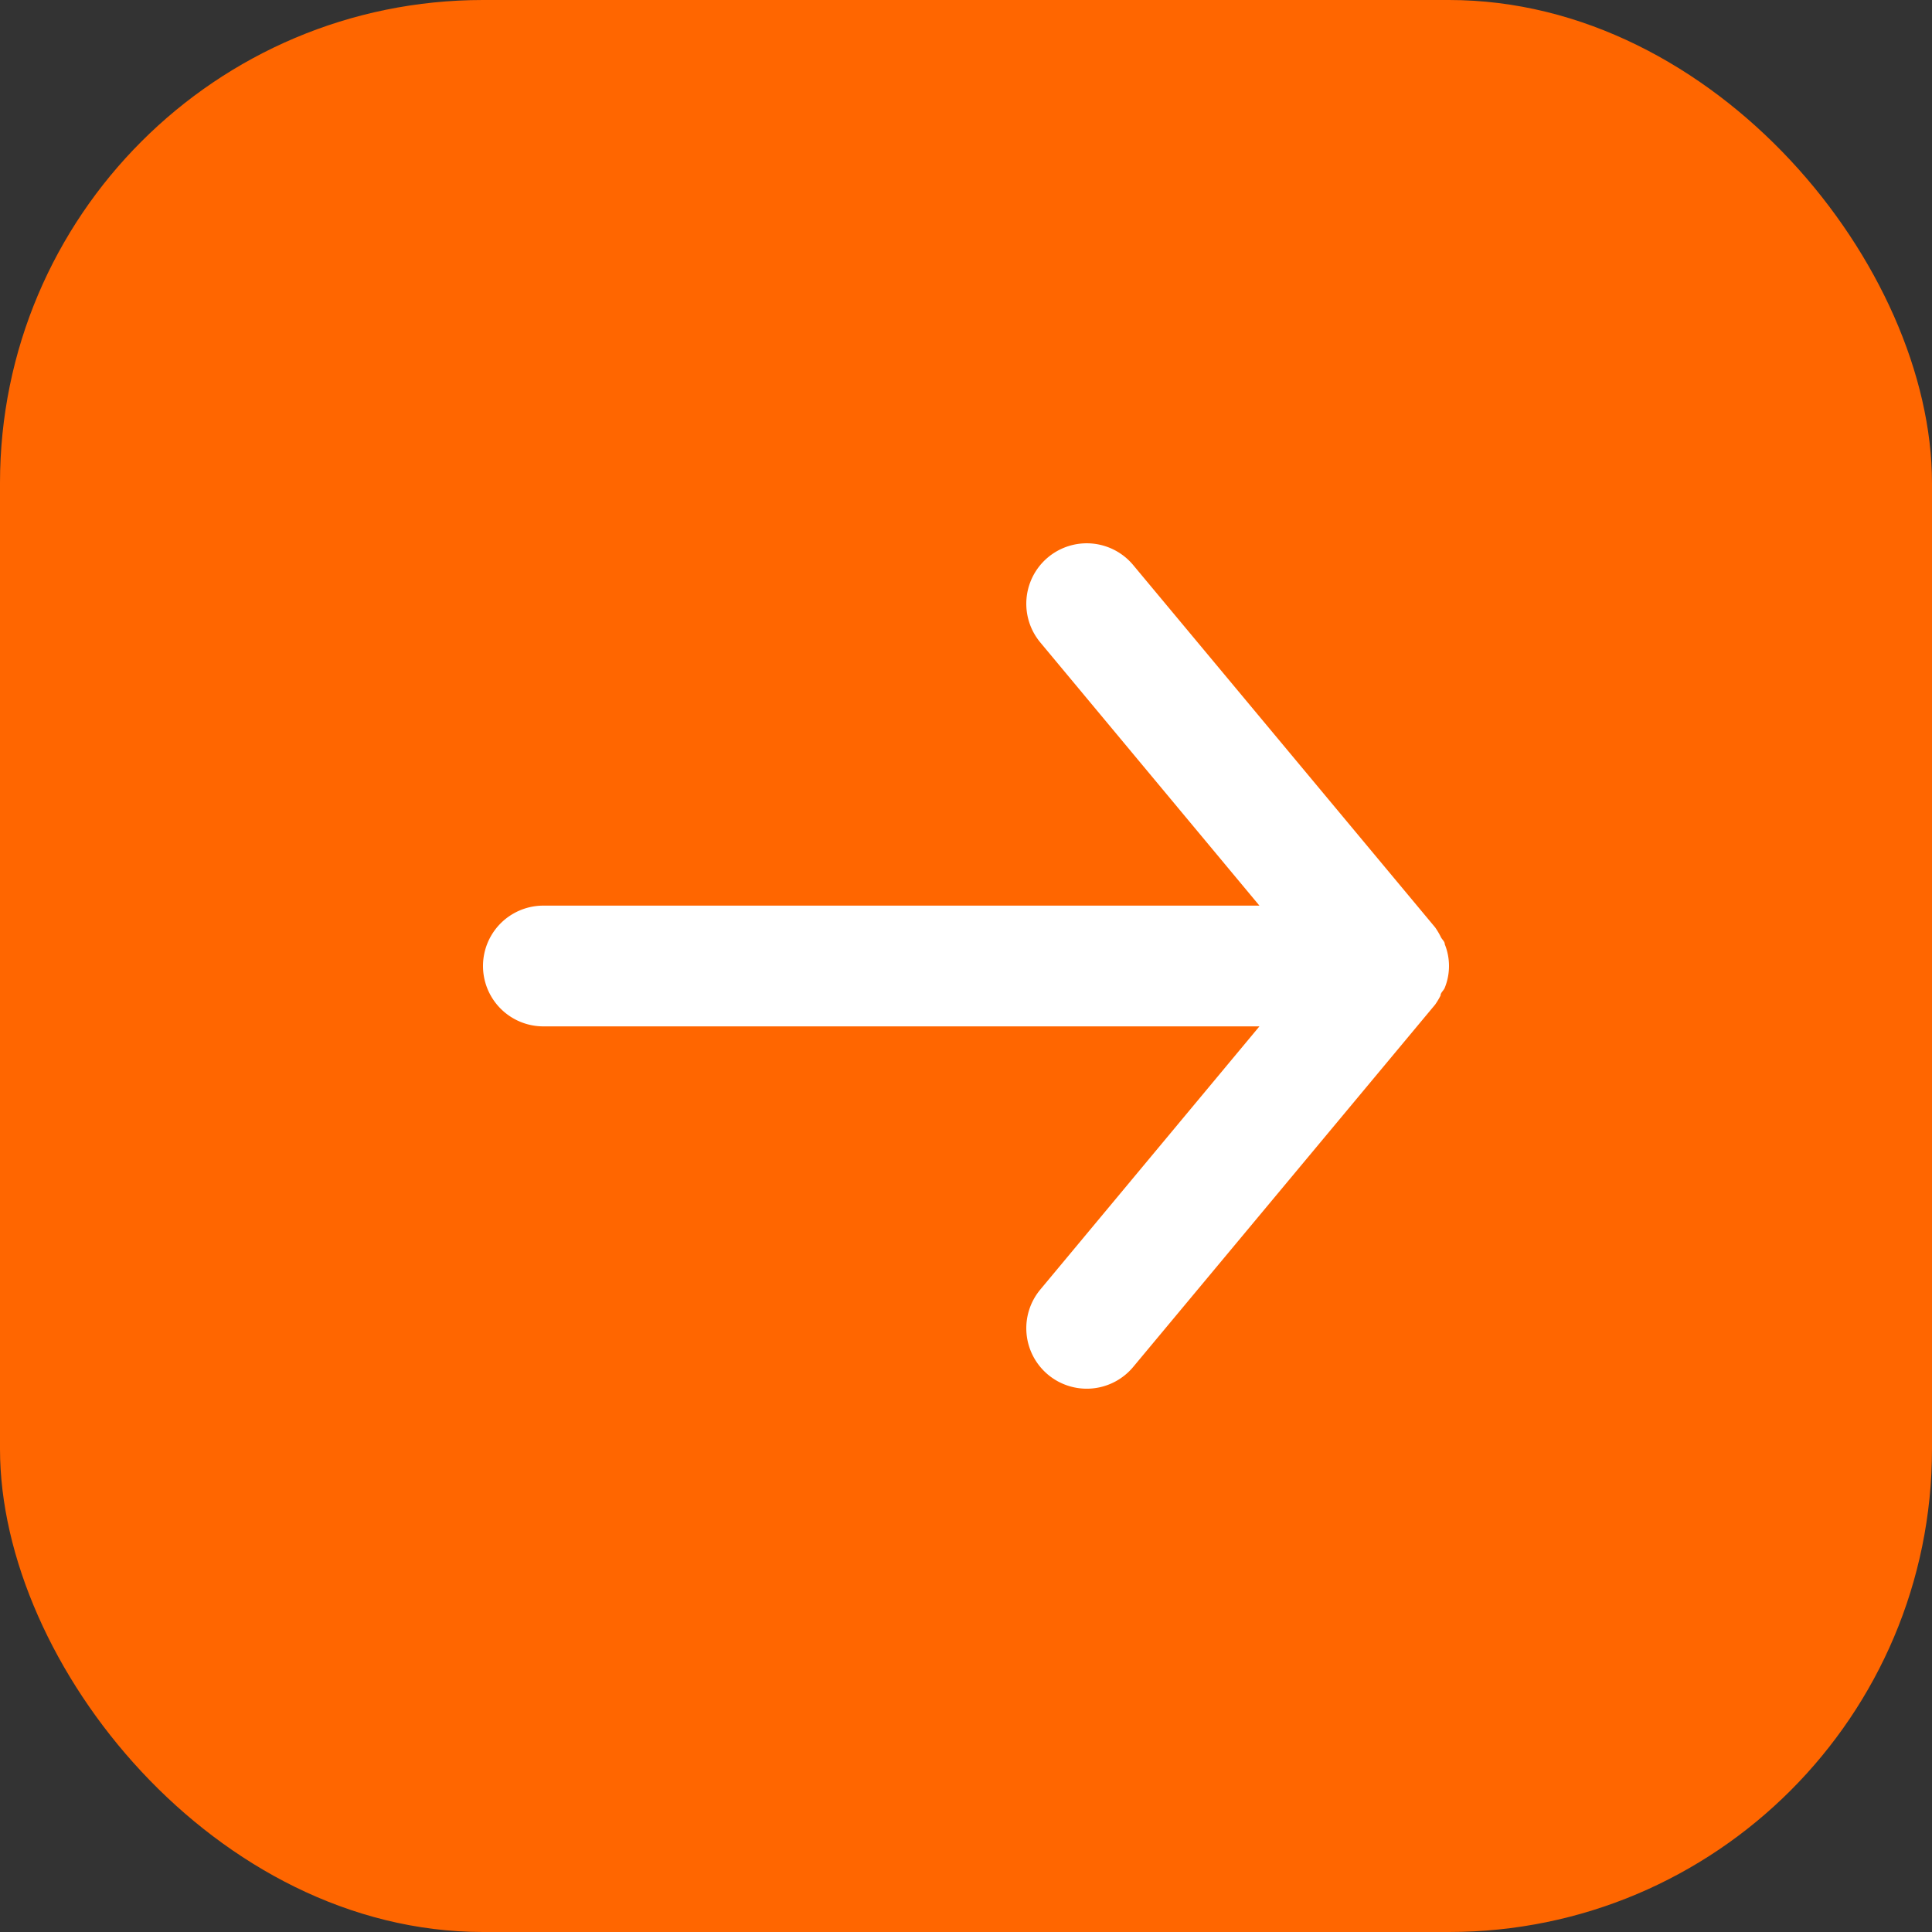 <?xml version="1.0" encoding="UTF-8"?> <svg xmlns="http://www.w3.org/2000/svg" width="32" height="32" viewBox="0 0 32 32"><rect x="0" y="0" width="32" height="32" fill="#333333" stroke="none"/><g id="Group_7677" data-name="Group 7677" transform="translate(-608 -953)"><rect id="Rectangle_2403" data-name="Rectangle 2403" width="32" height="32" rx="8" transform="translate(608 953)" fill="#f60"></rect><g id="Layer_2" data-name="Layer 2" transform="translate(612 957)"><g id="arrow-forward"><rect id="Rectangle_4722" data-name="Rectangle 4722" width="24" height="24" transform="translate(0 24) rotate(-90)" fill="#fff" opacity="0"></rect><path id="Path_2083" data-name="Path 2083" d="M5,13H16.86l-3.63,4.36a1,1,0,0,0,1.54,1.28l5-6a1.19,1.19,0,0,0,.09-.15c0-.05.05-.08.07-.13a.961.961,0,0,0,0-.72c0-.05-.05-.08-.07-.13a1.19,1.19,0,0,0-.09-.15l-5-6a1,1,0,1,0-1.54,1.28L16.86,11H5a1,1,0,0,0,0,2Z" fill="#fff"></path></g></g></g></svg> 
